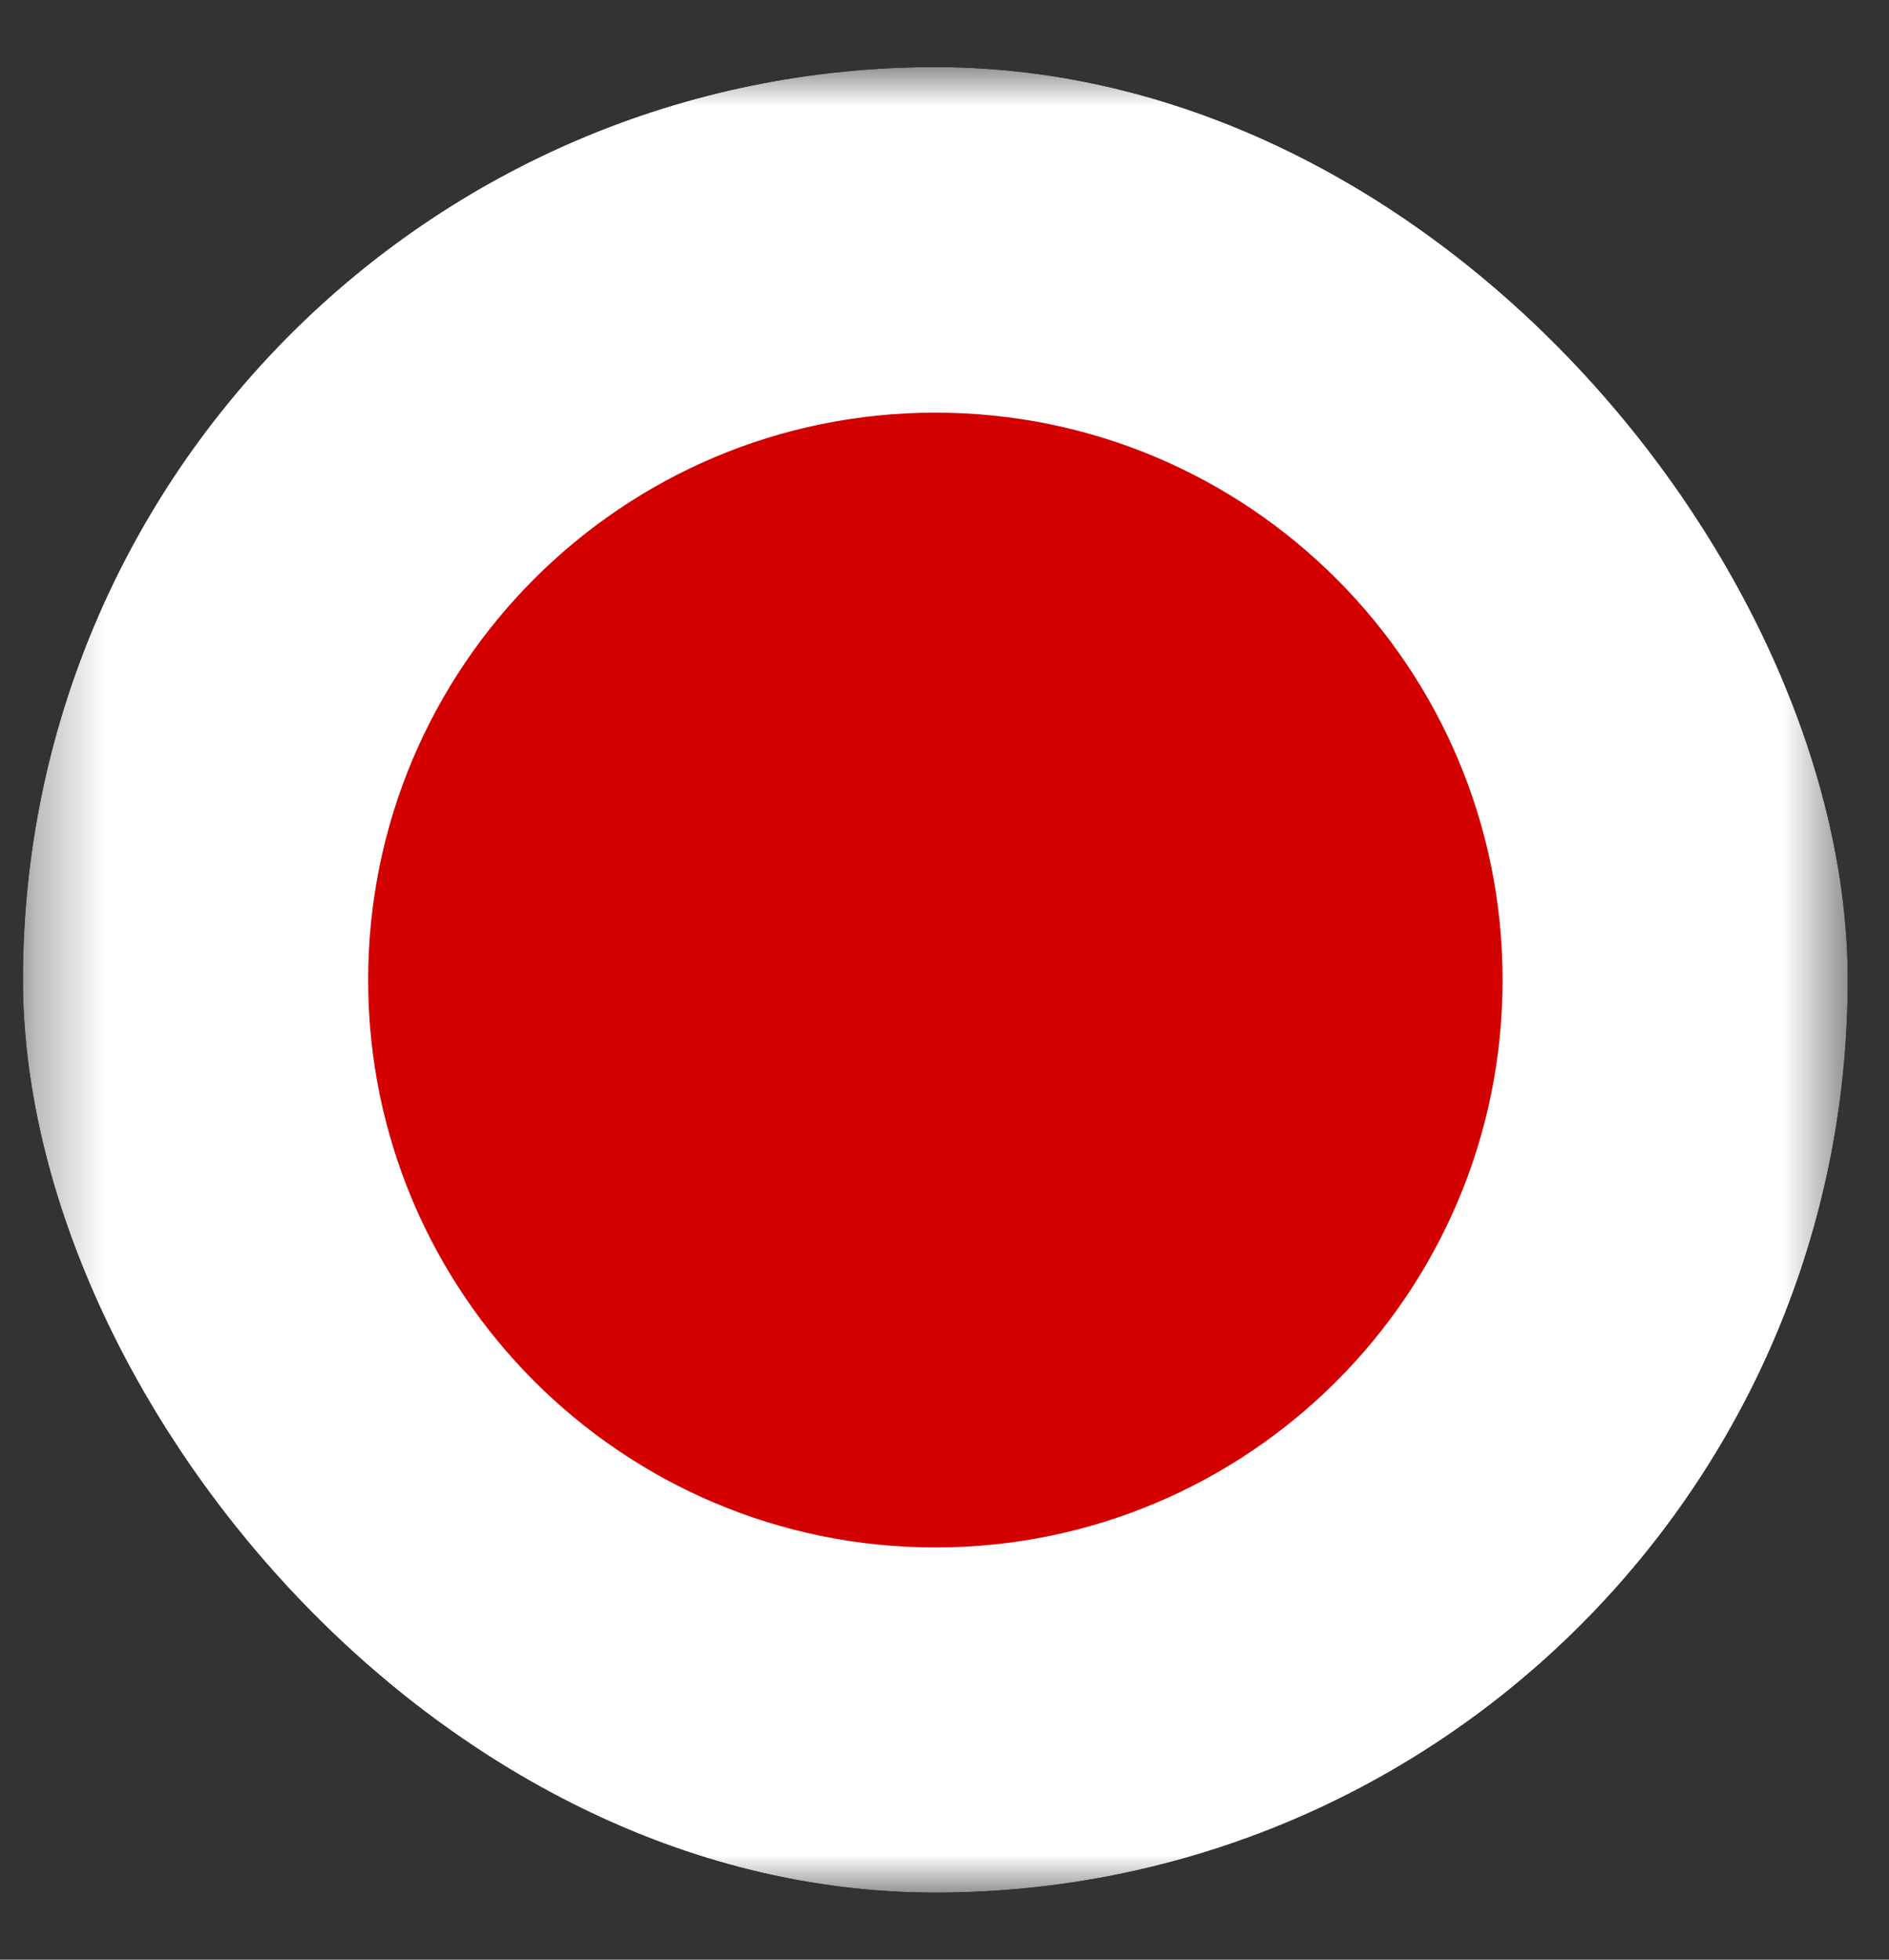 <svg xmlns="http://www.w3.org/2000/svg" width="27" height="28" viewBox="0 0 27 28" fill="none"><rect x="0" y="0" width="27" height="28" fill="#333333" stroke="none"/><g clip-path="url(#clip0_191_58)"><mask id="mask0_191_58" style="mask-type:luminance" maskUnits="userSpaceOnUse" x="0" y="0" width="27" height="28"><path d="M0.329 0.959H26.409V27.043H0.329V0.959Z" fill="white"></path></mask><g mask="url(#mask0_191_58)"><path fill-rule="evenodd" clip-rule="evenodd" d="M-6.193 0.959H32.931V27.043H-6.193V0.959Z" fill="white"></path><path d="M13.369 22.11C17.847 22.11 21.477 18.48 21.477 14.003C21.477 9.525 17.847 5.896 13.369 5.896C8.892 5.896 5.262 9.525 5.262 14.003C5.262 18.48 8.892 22.11 13.369 22.11Z" fill="#D30000"></path></g></g><defs><clipPath id="clip0_191_58"><rect x="0.328" y="0.959" width="26.082" height="26.082" rx="13.041" fill="white"></rect></clipPath></defs></svg>
